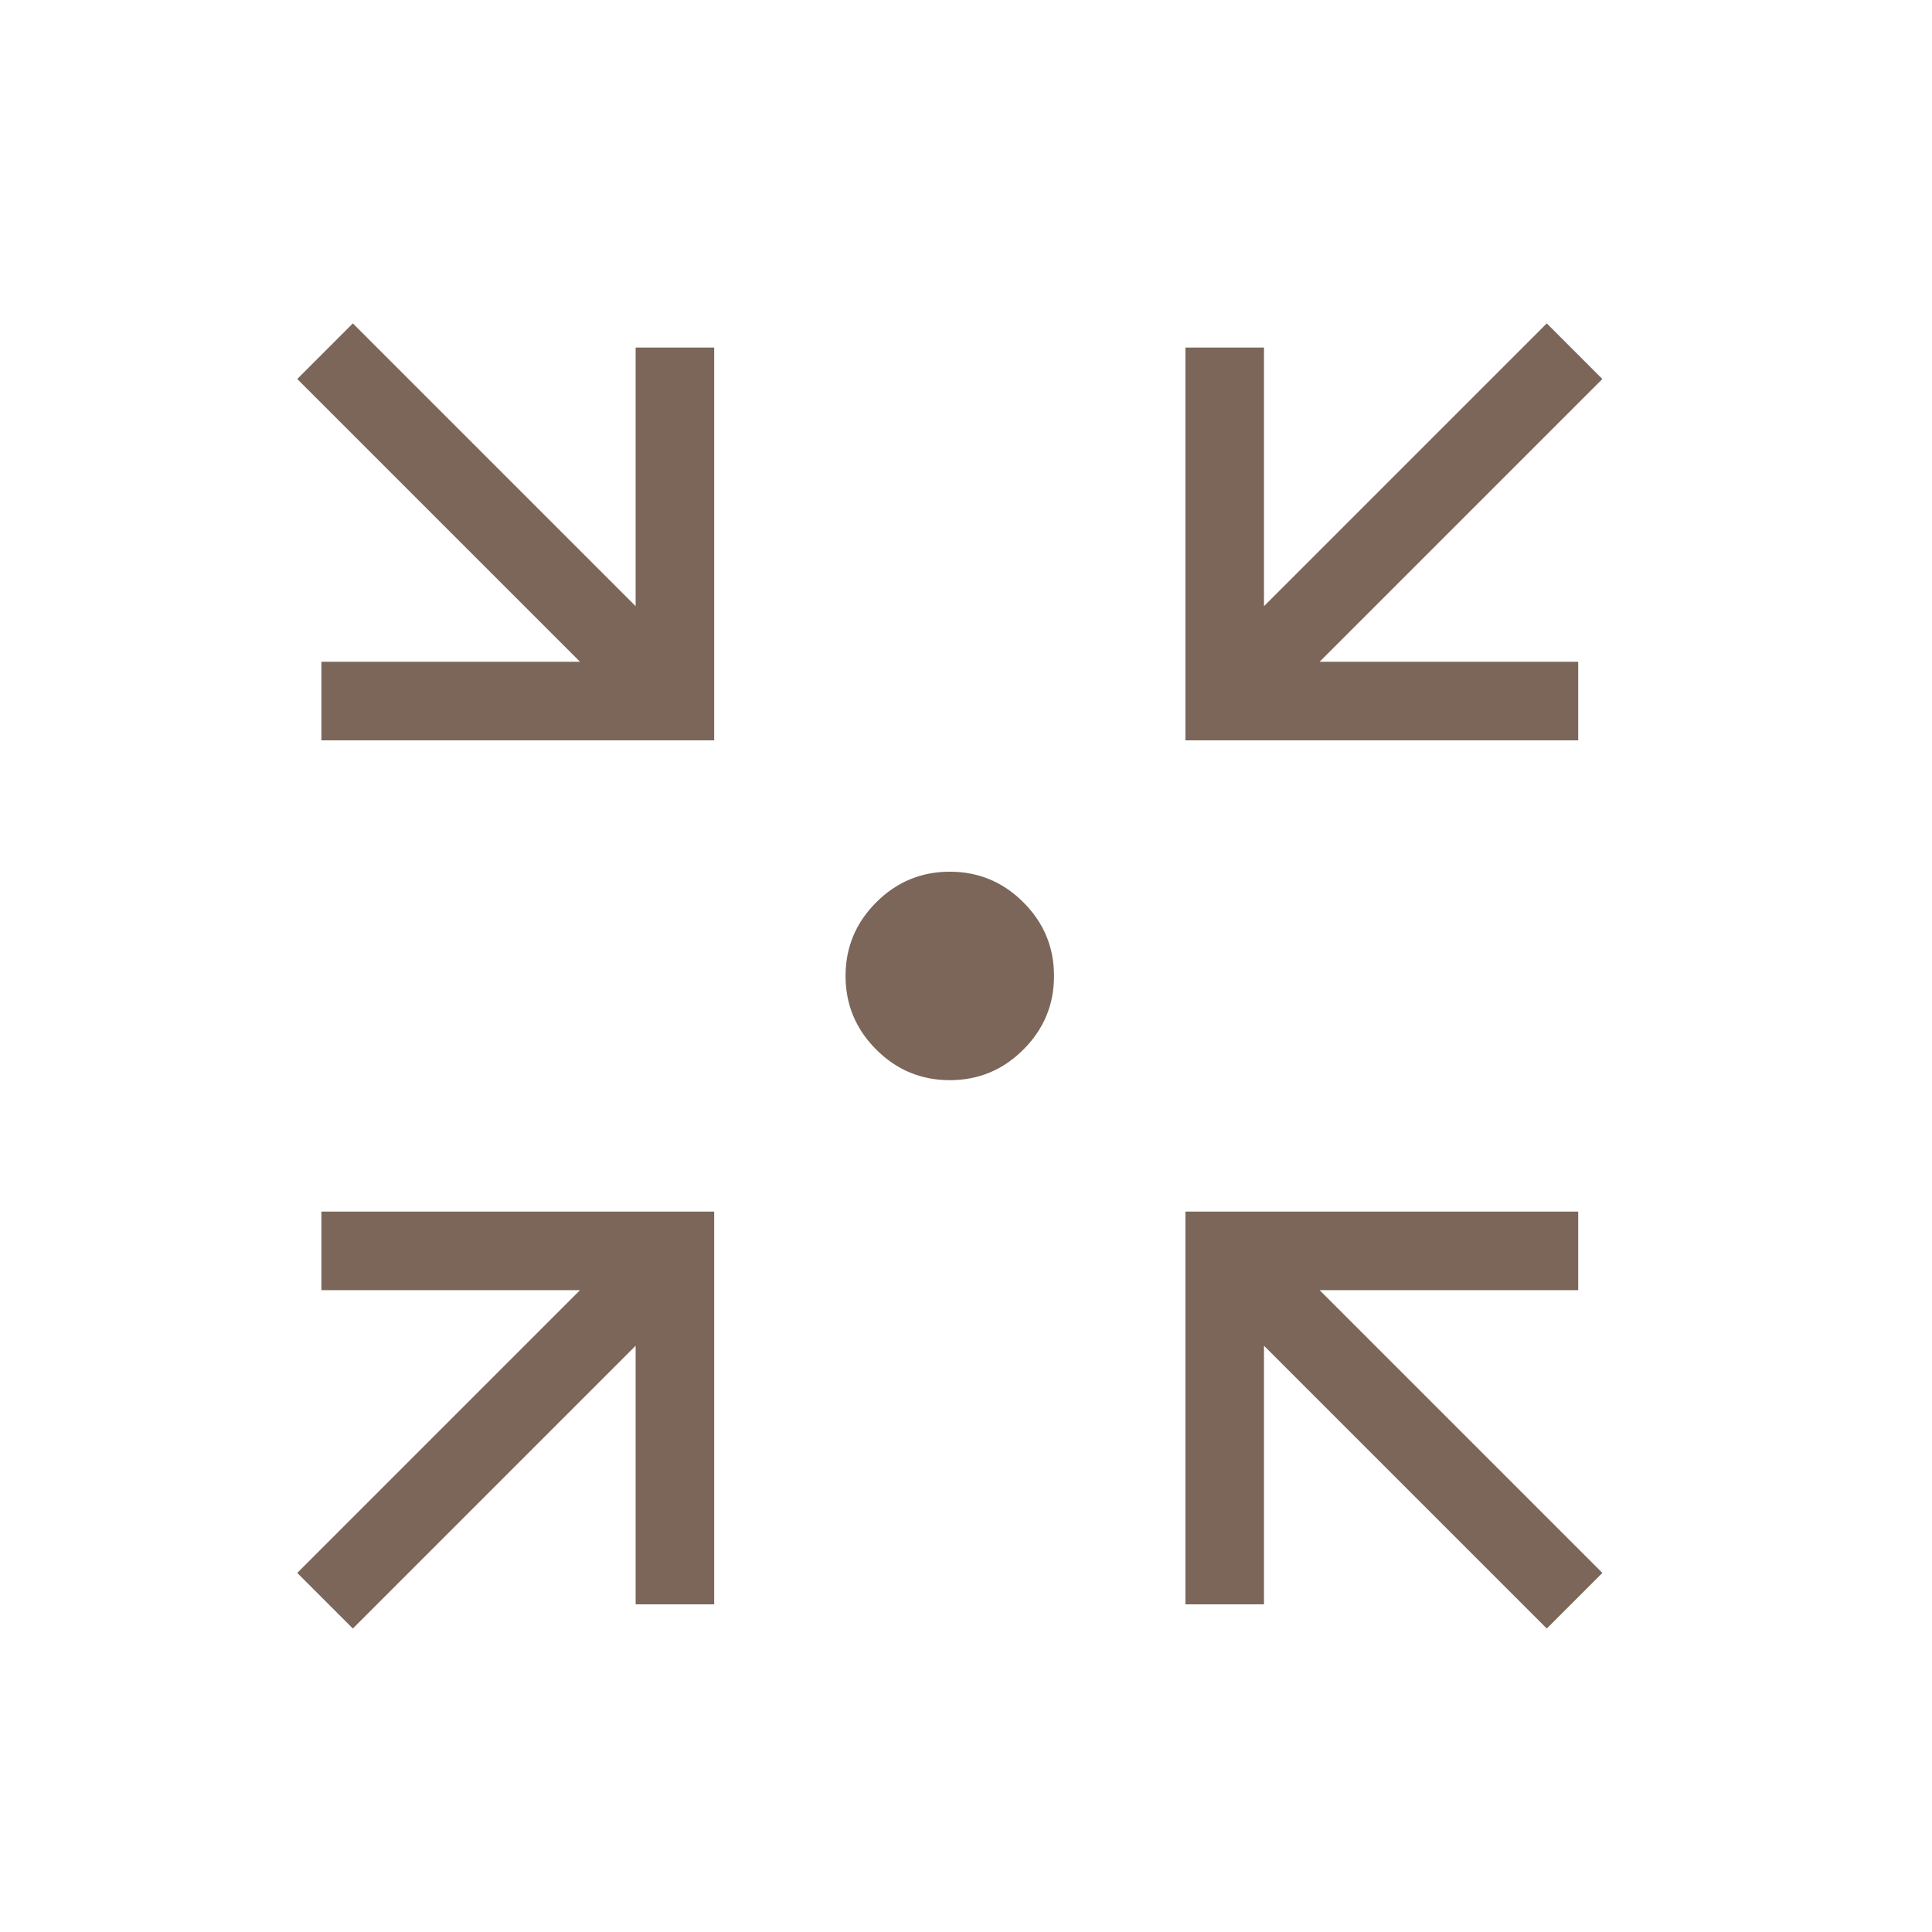 <?xml version="1.0" encoding="UTF-8"?>
<svg xmlns="http://www.w3.org/2000/svg" width="41" height="41" viewBox="0 0 41 41" fill="none">
  <path d="M7.488 34.56L6.308 33.38L12.309 27.379H6.821V25.712H15.156V34.046H13.489V28.559L7.488 34.56ZM32.825 34.56L26.824 28.559V34.046H25.157V25.712H33.492V27.379H28.004L34.005 33.38L32.825 34.56ZM6.821 15.711V14.044H12.309L6.308 8.043L7.488 6.863L13.489 12.864V7.376H15.156V15.711H6.821ZM25.157 15.711V7.376H26.824V12.864L32.825 6.863L34.005 8.043L28.004 14.044H33.492V15.711H25.157ZM20.156 22.923C19.549 22.923 19.028 22.707 18.595 22.273C18.161 21.84 17.944 21.319 17.944 20.711C17.944 20.103 18.161 19.583 18.595 19.149C19.028 18.716 19.549 18.499 20.156 18.499C20.764 18.499 21.285 18.716 21.718 19.149C22.152 19.583 22.368 20.103 22.368 20.711C22.368 21.319 22.152 21.84 21.718 22.273C21.285 22.707 20.764 22.923 20.156 22.923Z" fill="#7B6659"></path>
</svg>
